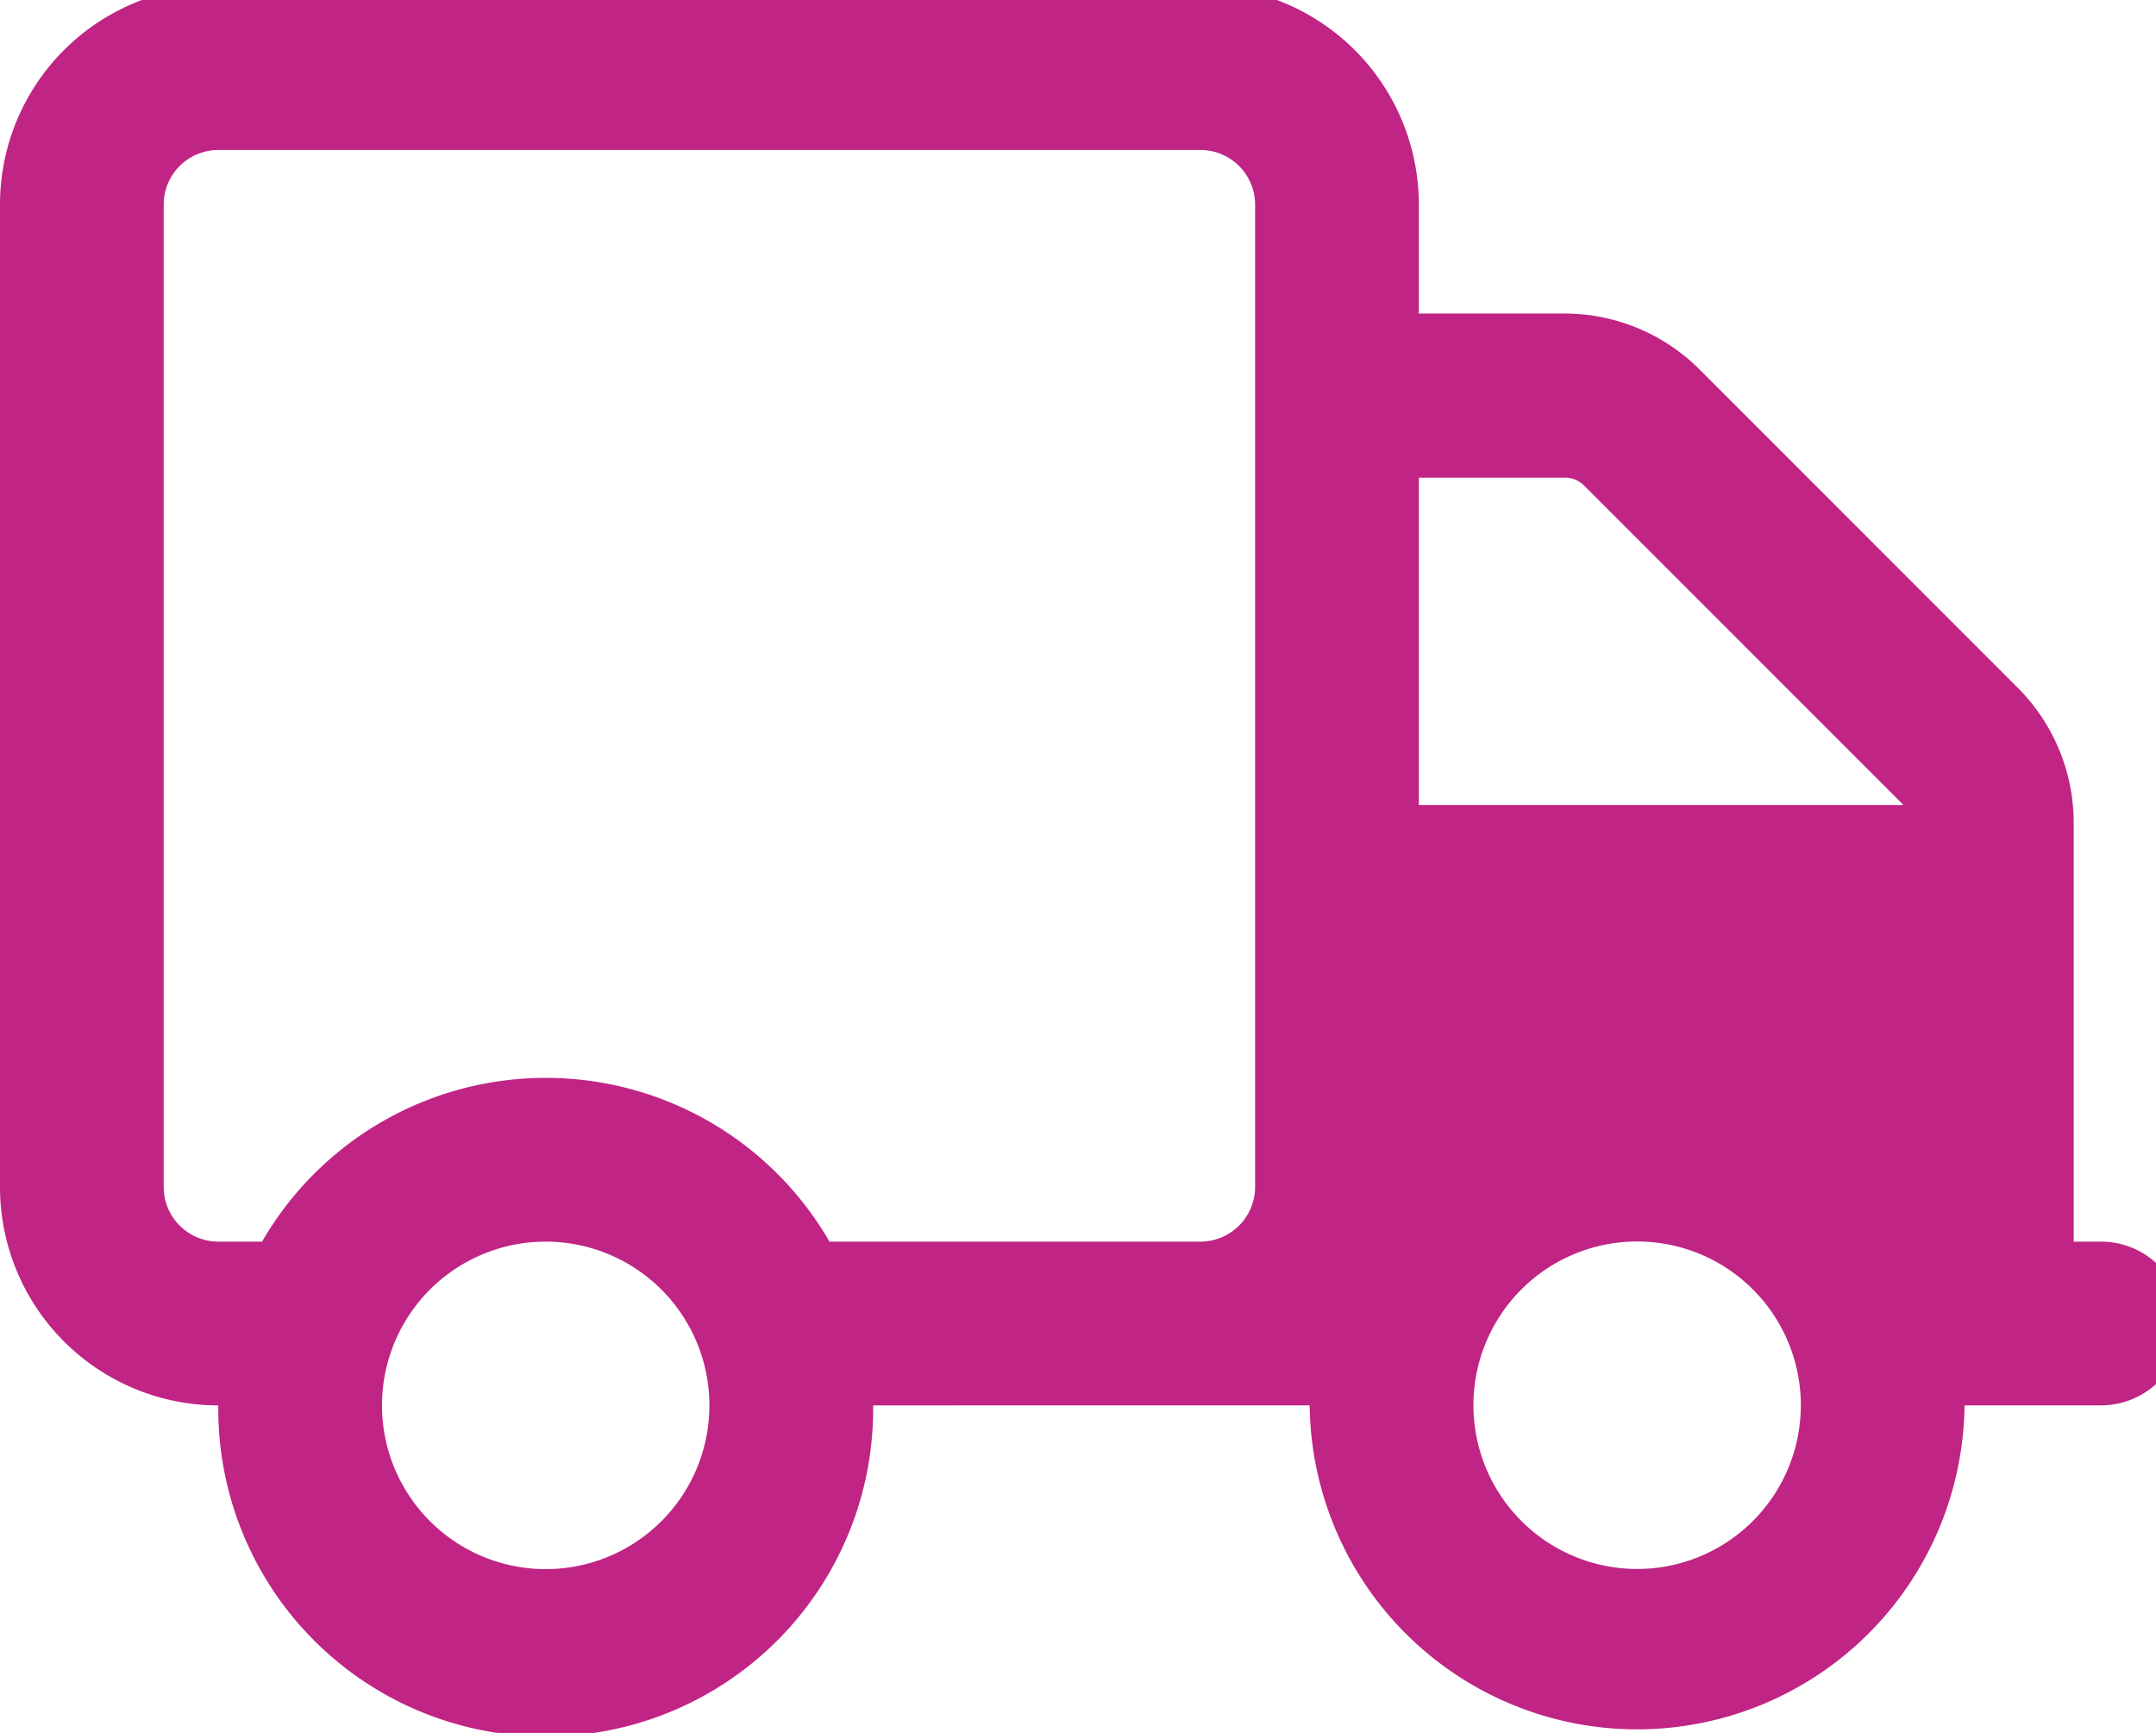 <svg xmlns="http://www.w3.org/2000/svg" width="56" height="45" viewBox="0 0 56 45"><defs><clipPath id="a"><path data-name="Rectangle 977" fill="#c02485" d="M0 0h56v45H0z"/></clipPath></defs><g data-name="Group 749"><g data-name="Group 748" clip-path="url(#a)"><path data-name="Path 1680" d="M22.679 36.495a8.505 8.505 0 11-17.009 0A5.672 5.672 0 010 30.825V5.312a5.669 5.669 0 015.67-5.67h25.513a5.672 5.672 0 015.67 5.67v2.83h3.783a4.954 4.954 0 013.508 1.453l8.265 8.265a4.954 4.954 0 011.453 3.508v10.874h.709a2.126 2.126 0 010 4.252h-3.544a8.505 8.505 0 01-17.009 0zm8.5-32.6H5.67a1.417 1.417 0 00-1.418 1.417v25.513a1.419 1.419 0 001.418 1.417h1.137a8.511 8.511 0 0114.738 0h9.639a1.422 1.422 0 001.416-1.417V5.312a1.419 1.419 0 00-1.417-1.417m9.957 8.708a.7.7 0 00-.5-.2h-3.787v8.5h12.58c-.009-.009-.018-.027-.027-.035zM14.174 32.242a4.252 4.252 0 104.252 4.252 4.253 4.253 0 00-4.252-4.252m28.349 8.5a4.252 4.252 0 10-4.252-4.252 4.253 4.253 0 004.252 4.252" fill="#c02485"/></g></g></svg>